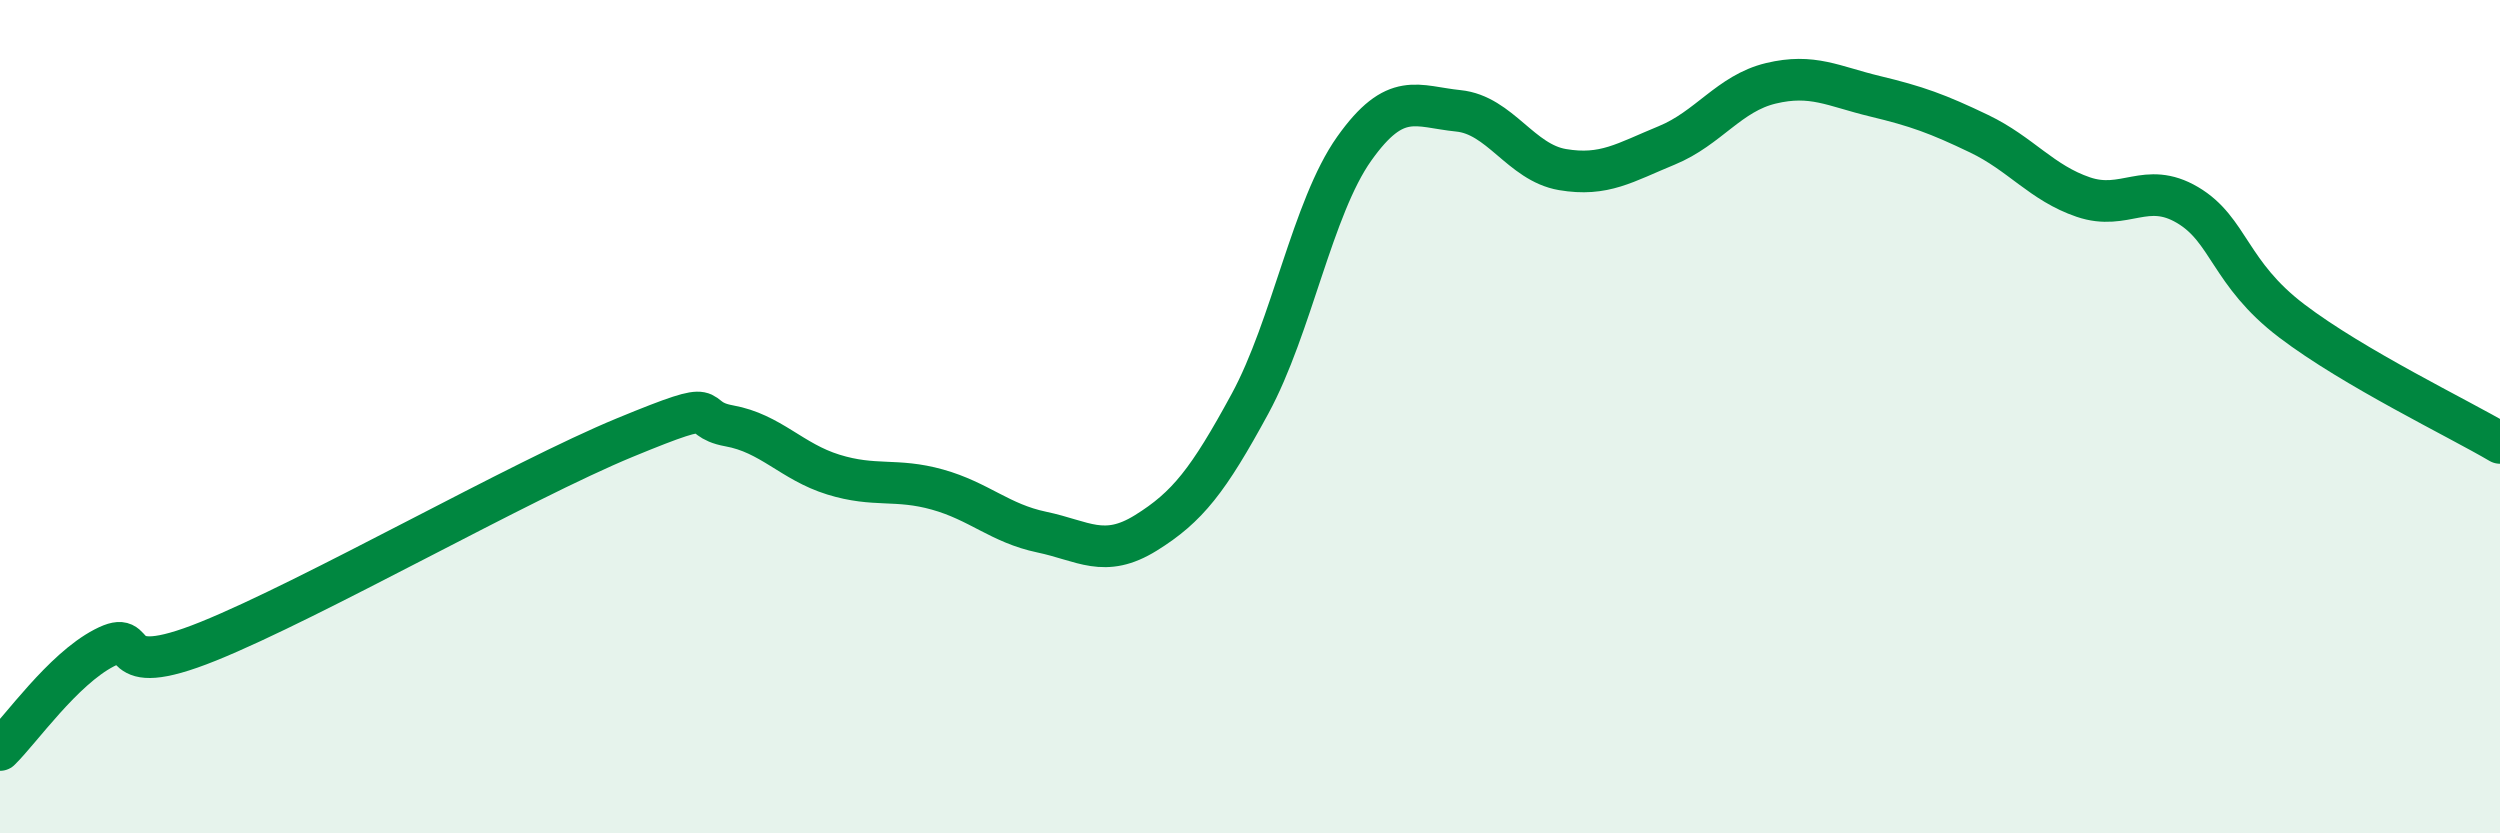 
    <svg width="60" height="20" viewBox="0 0 60 20" xmlns="http://www.w3.org/2000/svg">
      <path
        d="M 0,18 C 0.5,17.51 1.5,16.07 2.5,15.55 C 3.5,15.03 2.5,16.4 5,15.39 C 7.5,14.38 12.5,11.53 15,10.5 C 17.5,9.47 16.5,10.04 17.5,10.22 C 18.5,10.4 19,11.08 20,11.39 C 21,11.7 21.5,11.47 22.5,11.75 C 23.5,12.03 24,12.56 25,12.77 C 26,12.98 26.5,13.41 27.5,12.79 C 28.5,12.17 29,11.53 30,9.69 C 31,7.85 31.5,4.98 32.5,3.57 C 33.5,2.16 34,2.56 35,2.66 C 36,2.76 36.5,3.9 37.5,4.07 C 38.5,4.24 39,3.9 40,3.49 C 41,3.08 41.5,2.24 42.5,2 C 43.5,1.76 44,2.07 45,2.31 C 46,2.55 46.5,2.73 47.5,3.21 C 48.5,3.69 49,4.39 50,4.73 C 51,5.07 51.5,4.33 52.5,4.92 C 53.5,5.51 53.5,6.56 55,7.7 C 56.5,8.84 59,10.04 60,10.63L60 20L0 20Z"
        fill="#008740"
        opacity="0.1"
        stroke-linecap="round"
        stroke-linejoin="round"
      />
      <path
        d="M 0,18 C 0.5,17.51 1.5,16.07 2.5,15.55 C 3.5,15.03 2.5,16.4 5,15.39 C 7.5,14.38 12.5,11.53 15,10.5 C 17.5,9.47 16.5,10.04 17.5,10.22 C 18.5,10.4 19,11.08 20,11.39 C 21,11.7 21.5,11.47 22.5,11.75 C 23.5,12.03 24,12.56 25,12.77 C 26,12.98 26.5,13.41 27.5,12.79 C 28.5,12.17 29,11.53 30,9.69 C 31,7.85 31.5,4.98 32.5,3.57 C 33.5,2.16 34,2.56 35,2.66 C 36,2.76 36.5,3.9 37.5,4.07 C 38.5,4.24 39,3.9 40,3.49 C 41,3.08 41.5,2.24 42.5,2 C 43.5,1.76 44,2.07 45,2.31 C 46,2.55 46.5,2.73 47.5,3.21 C 48.5,3.69 49,4.39 50,4.73 C 51,5.07 51.5,4.33 52.5,4.92 C 53.5,5.51 53.5,6.56 55,7.7 C 56.5,8.84 59,10.04 60,10.63"
        stroke="#008740"
        stroke-width="1"
        fill="none"
        stroke-linecap="round"
        stroke-linejoin="round"
      />
    </svg>
  